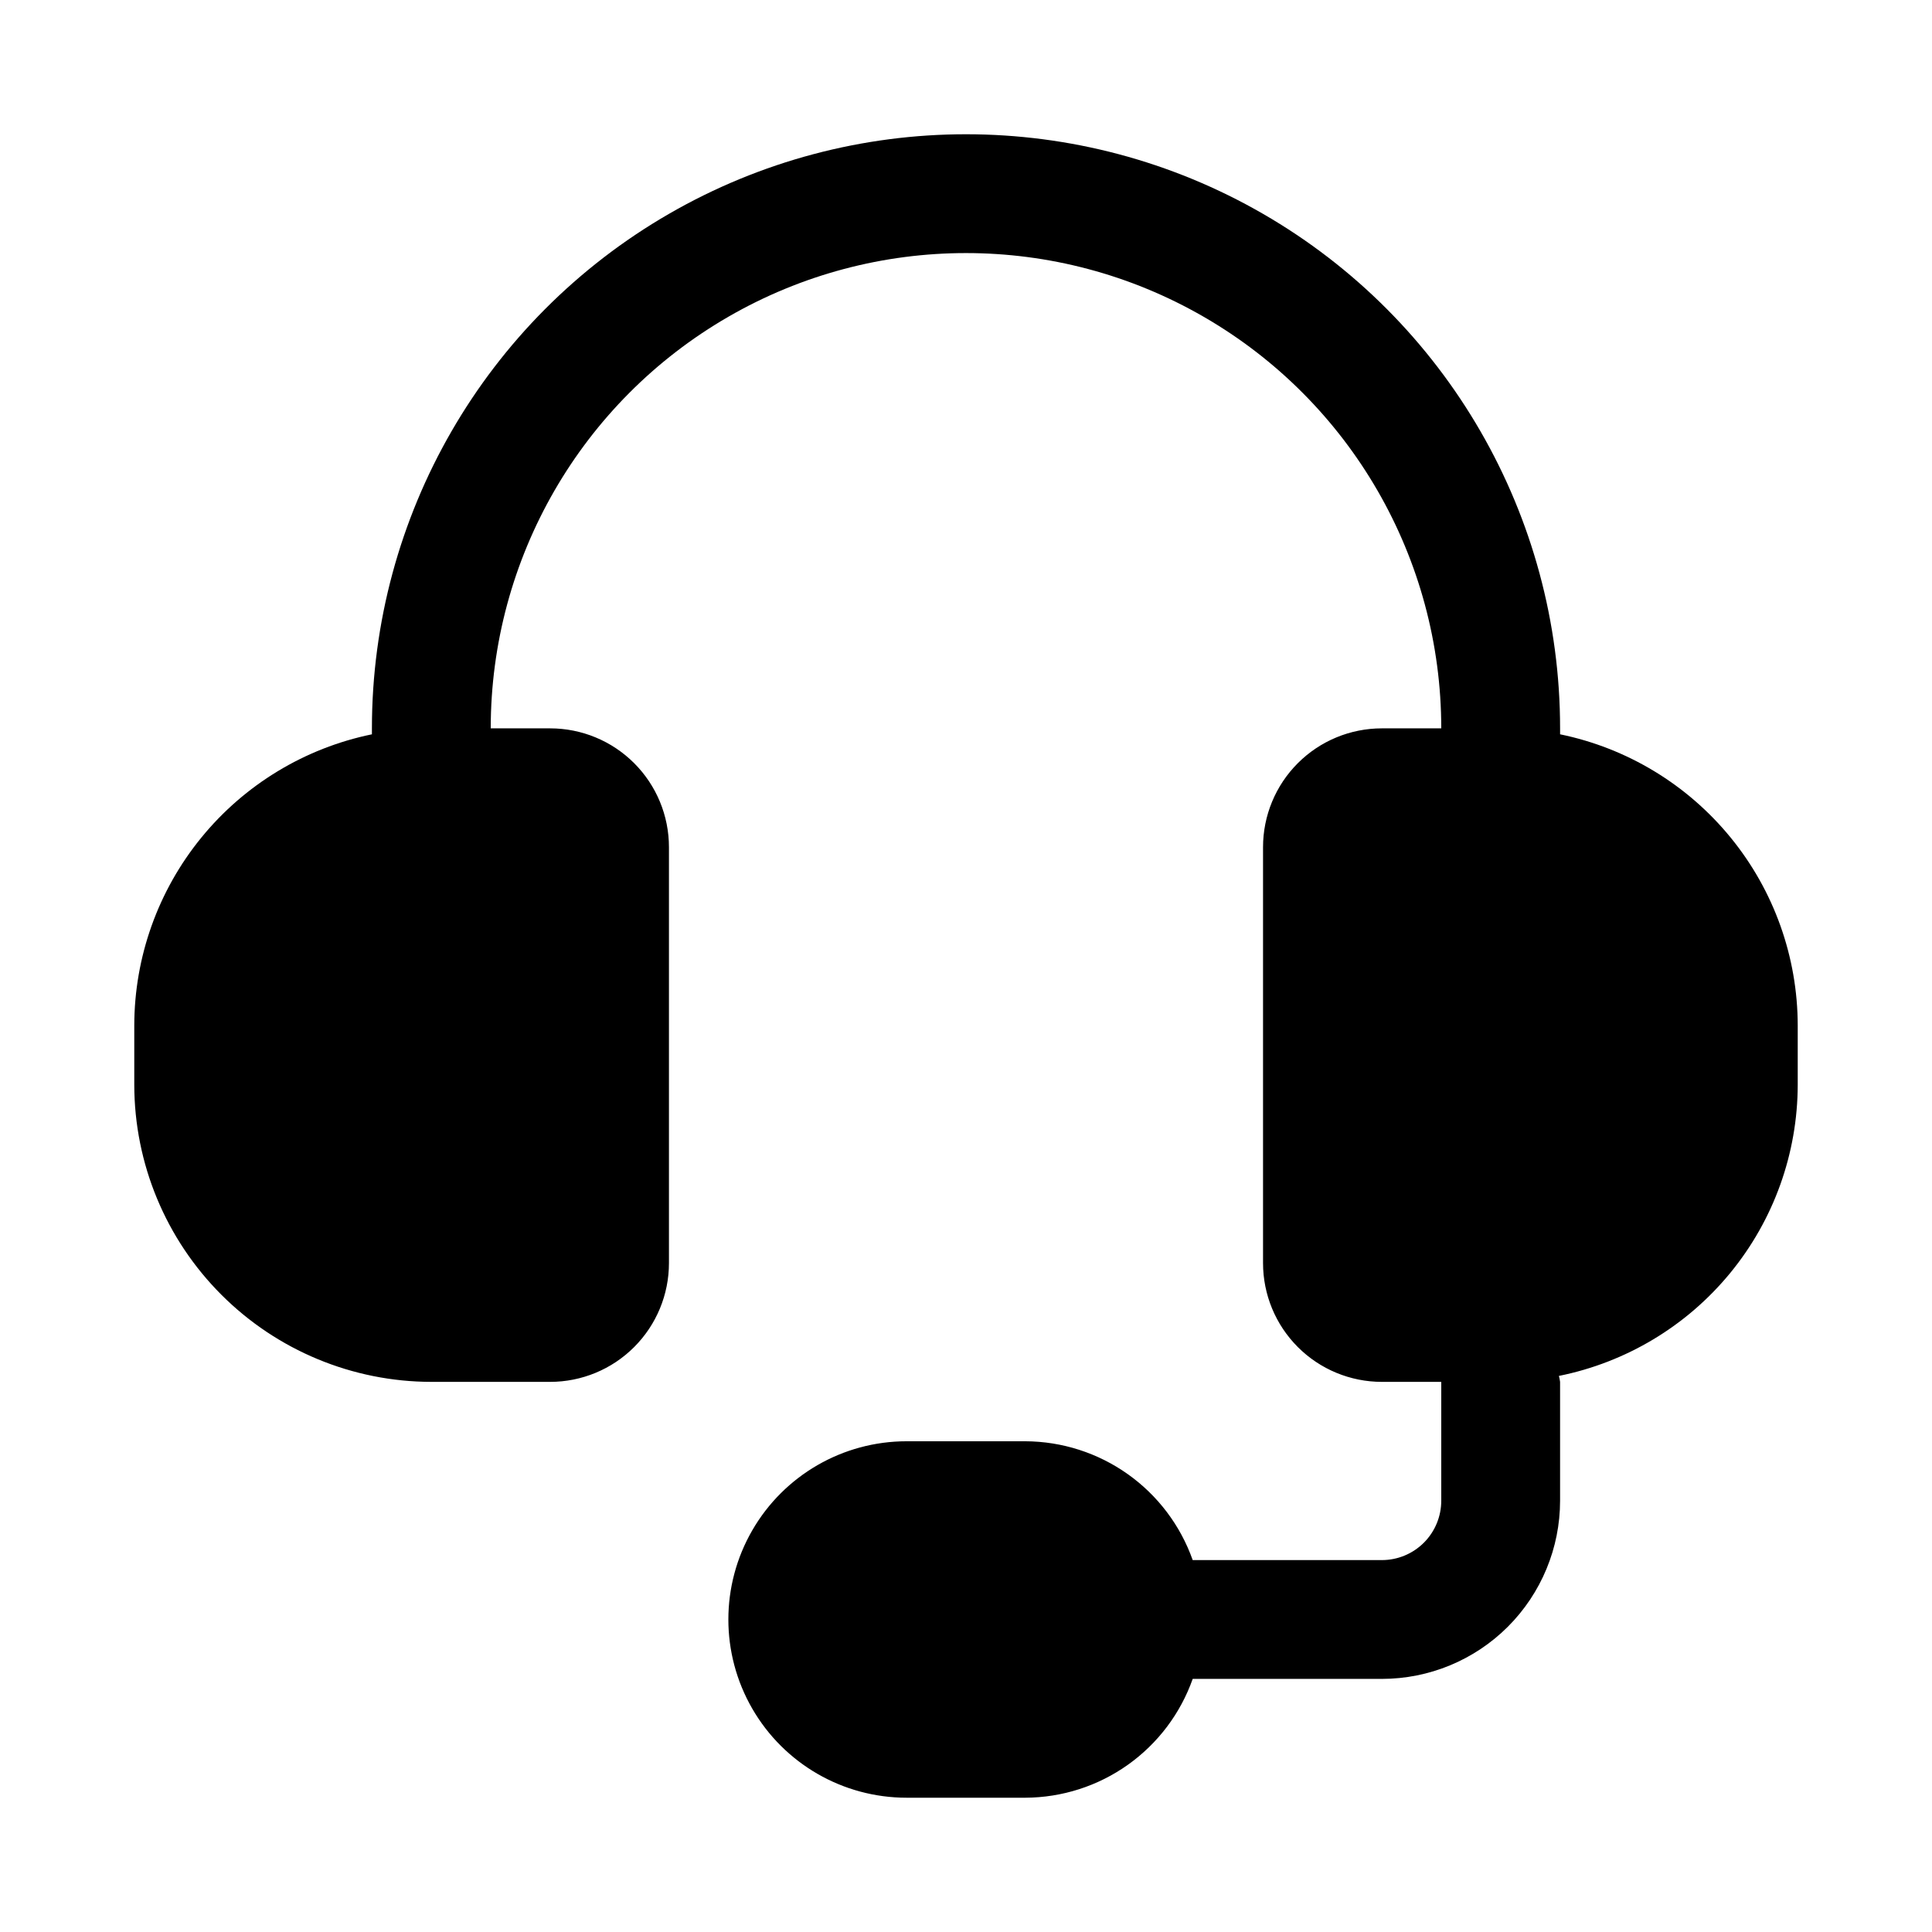 <?xml version="1.0" encoding="UTF-8"?>
<!-- Uploaded to: ICON Repo, www.iconrepo.com, Generator: ICON Repo Mixer Tools -->
<svg fill="#000000" width="800px" height="800px" version="1.1" viewBox="144 144 512 512" xmlns="http://www.w3.org/2000/svg">
 <path d="m557.44 338.6v-1.574c0-56.25-30.008-108.22-78.719-136.35s-108.73-28.125-157.44 0c-48.711 28.125-78.719 80.098-78.719 136.35v1.574c-17.77 3.652-33.734 13.32-45.207 27.375-11.469 14.051-17.746 31.629-17.77 49.77v15.746c0.023 20.867 8.328 40.875 23.086 55.633 14.754 14.758 34.766 23.062 55.633 23.086h31.488c8.352 0 16.363-3.316 22.266-9.223 5.906-5.906 9.223-13.914 9.223-22.266v-110.21c0-8.352-3.316-16.363-9.223-22.266-5.902-5.906-13.914-9.223-22.266-9.223h-15.742c0-45 24.004-86.578 62.977-109.08 38.969-22.5 86.98-22.5 125.95 0 38.969 22.5 62.973 64.078 62.973 109.08h-15.742c-8.352 0-16.359 3.316-22.266 9.223-5.906 5.902-9.223 13.914-9.223 22.266v110.21c0 8.352 3.316 16.359 9.223 22.266s13.914 9.223 22.266 9.223h15.742v31.488c0 4.176-1.656 8.18-4.609 11.133s-6.957 4.609-11.133 4.609h-50.129c-3.246-9.176-9.246-17.125-17.184-22.762-7.934-5.637-17.418-8.684-27.152-8.727h-31.488c-16.875 0-32.465 9.004-40.902 23.617-8.438 14.613-8.438 32.617 0 47.234 8.438 14.613 24.027 23.613 40.902 23.613h31.488c9.734-0.039 19.219-3.086 27.152-8.723 7.938-5.637 13.938-13.586 17.184-22.766h50.129c12.527 0 24.539-4.977 33.398-13.832 8.855-8.859 13.832-20.871 13.832-33.398v-31.488c-0.07-0.531-0.176-1.059-0.312-1.574 17.828-3.586 33.871-13.223 45.406-27.285 11.535-14.059 17.852-31.676 17.883-49.859v-15.746c-0.023-18.141-6.297-35.719-17.77-49.77-11.473-14.055-27.438-23.723-45.207-27.375z"/>
</svg>
